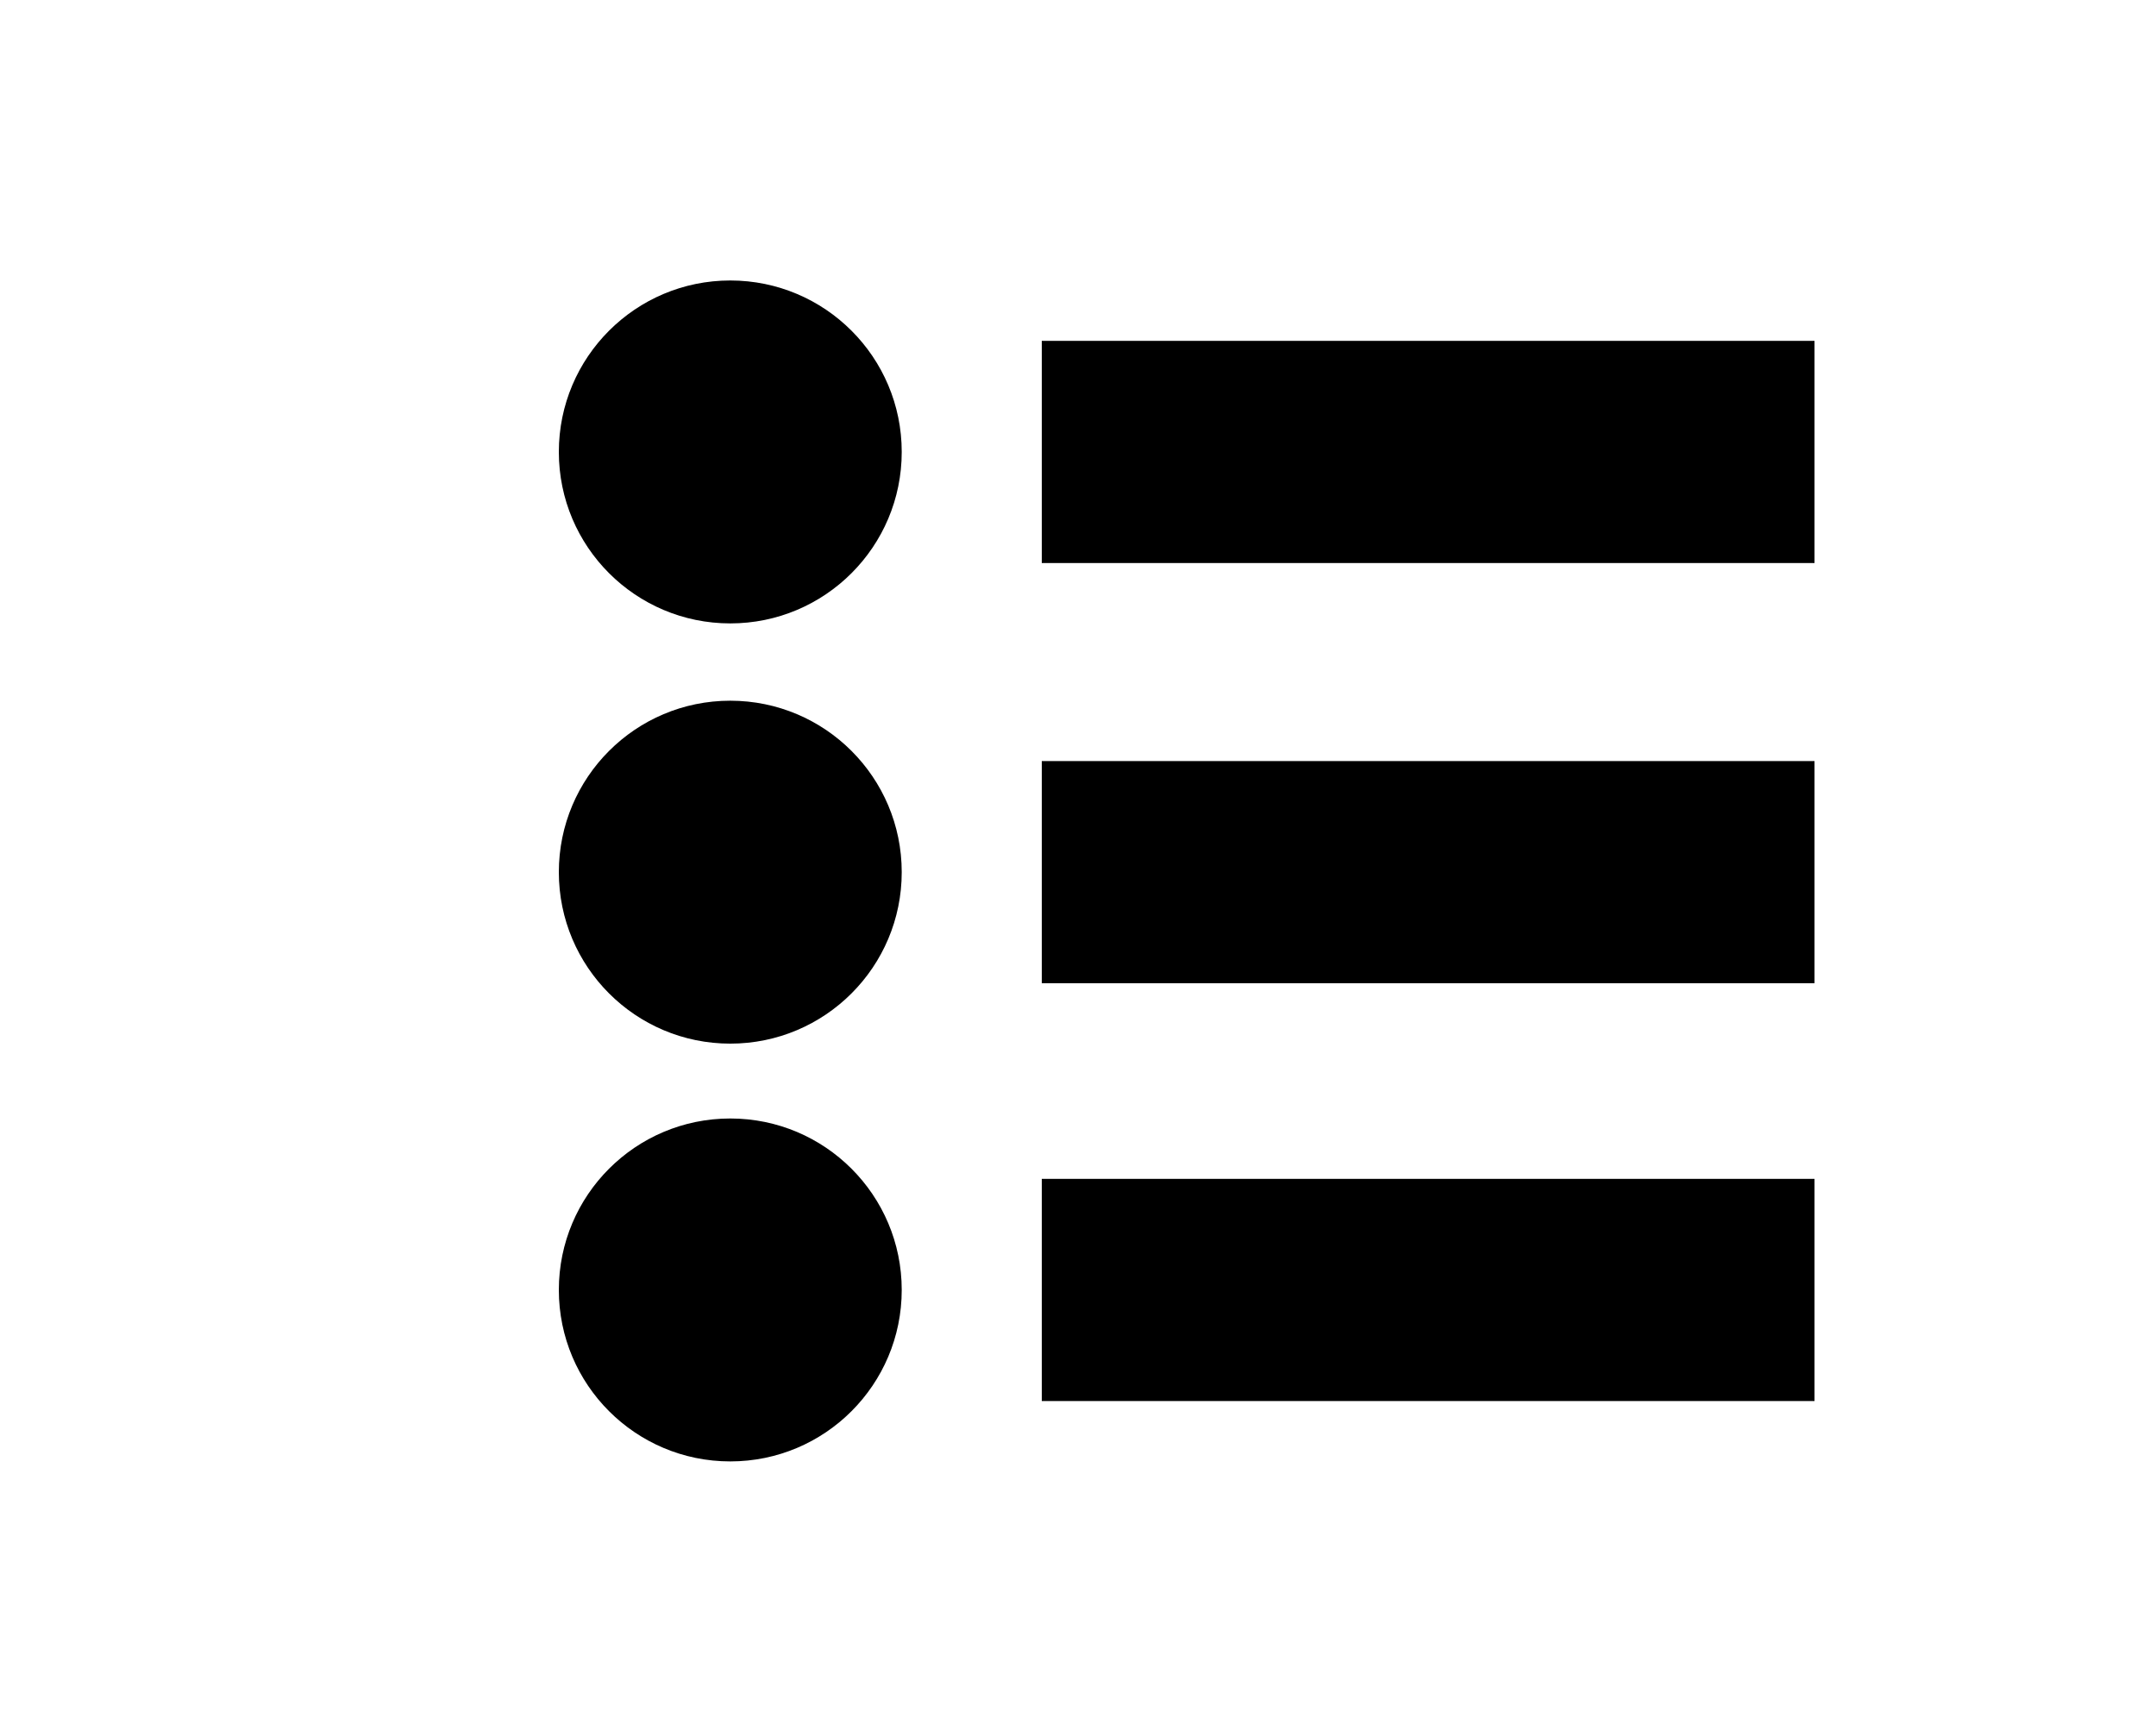 <svg xmlns="http://www.w3.org/2000/svg" viewBox="100 80 500 400"><path d="M309.12 184.8c0 21.957-17.801 39.758-39.762 39.758-21.957 0-39.758-17.801-39.758-39.758 0-21.961 17.801-39.762 39.758-39.762 21.961 0 39.762 17.801 39.762 39.762M341.6 159.04h179.2v51.52H341.6zM309.12 282.24c0 21.961-17.801 39.762-39.762 39.762-21.957 0-39.758-17.801-39.758-39.762 0-21.957 17.801-39.758 39.758-39.758 21.961 0 39.762 17.801 39.762 39.758M341.6 256.48h179.2V308H341.6zM309.12 379.12c0 21.957-17.801 39.758-39.762 39.758-21.957 0-39.758-17.801-39.758-39.758 0-21.961 17.801-39.762 39.758-39.762 21.961 0 39.762 17.801 39.762 39.762M341.6 353.36h179.2v51.52H341.6z"/></svg>